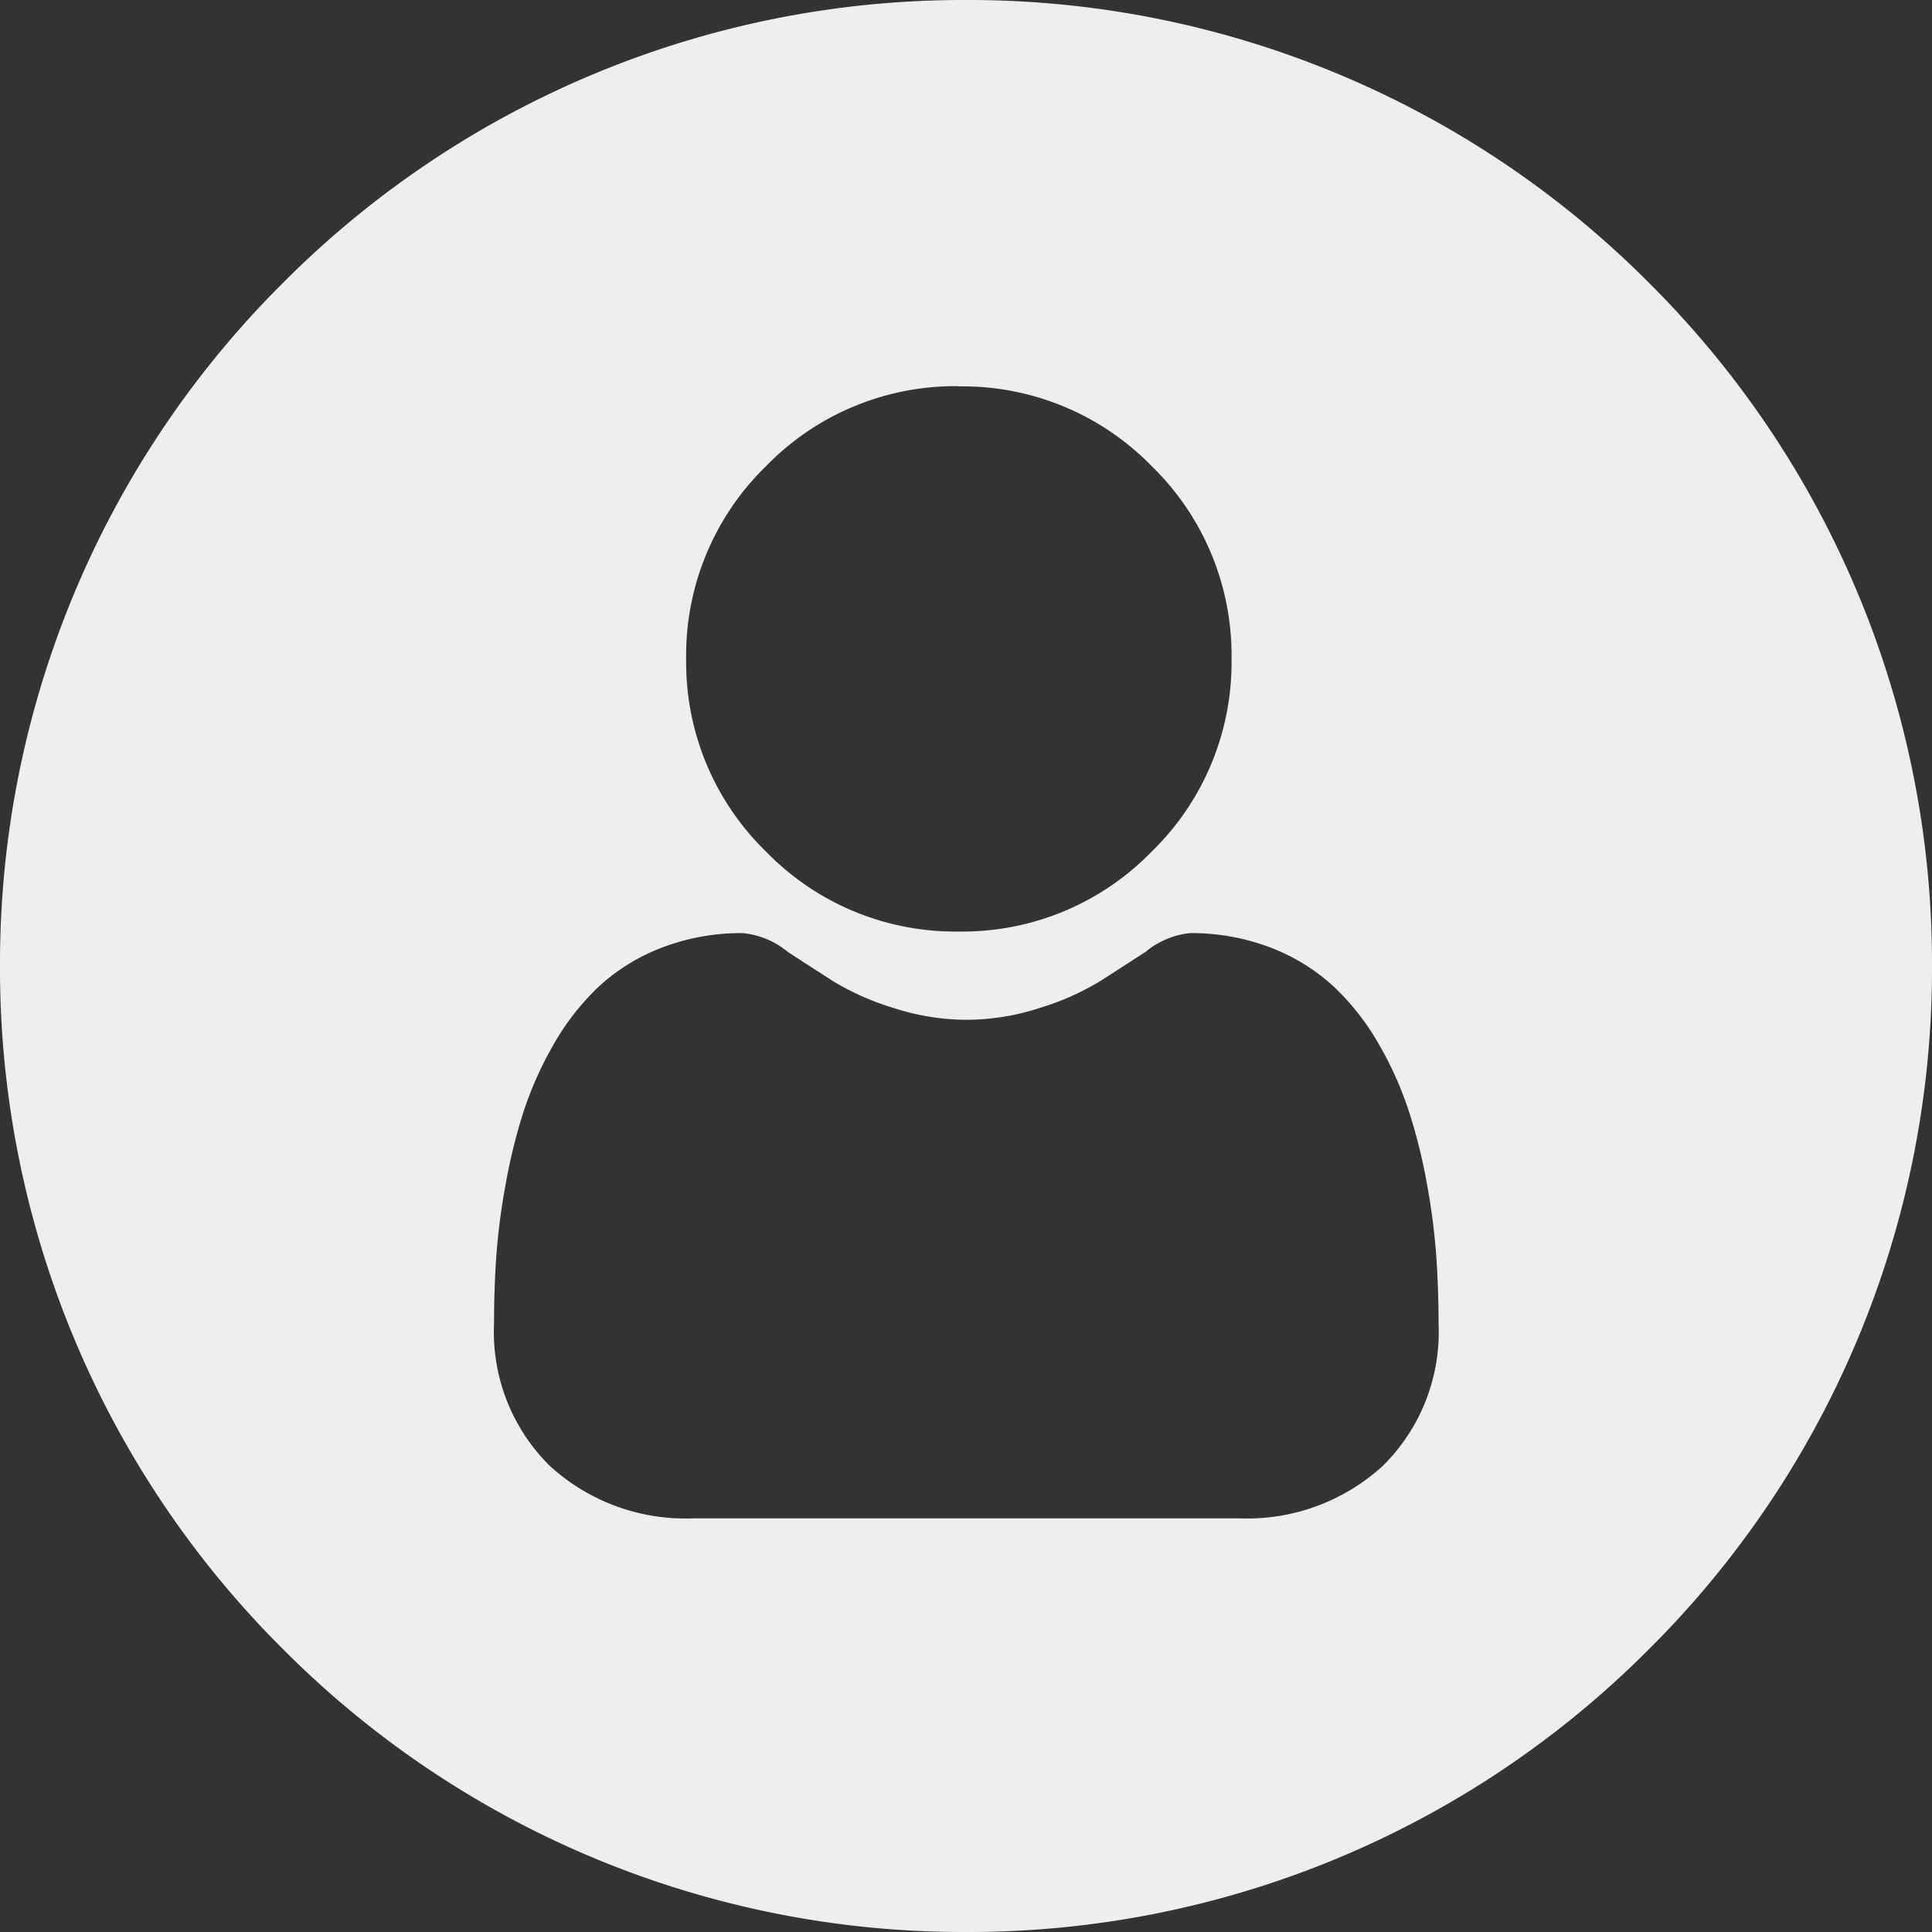 <svg xmlns="http://www.w3.org/2000/svg" width="45" height="45" viewBox="0 0 45 45">
  <rect x="0" y="0" width="45" height="45" fill="#333333" stroke="none"/>
  <path id="제외_1" data-name="제외 1" d="M-3707.5-2438a22.352,22.352,0,0,1-15.91-6.59,22.353,22.353,0,0,1-6.59-15.91,22.353,22.353,0,0,1,6.59-15.91,22.352,22.352,0,0,1,15.91-6.59,22.353,22.353,0,0,1,15.91,6.59,22.353,22.353,0,0,1,6.59,15.91,22.353,22.353,0,0,1-6.59,15.91A22.353,22.353,0,0,1-3707.5-2438Zm-5.2-23.266a5.17,5.17,0,0,0-1.9.344,4.577,4.577,0,0,0-1.492.938,5.861,5.861,0,0,0-1.037,1.353,8.274,8.274,0,0,0-.689,1.562,13.061,13.061,0,0,0-.409,1.676,15.4,15.4,0,0,0-.214,1.666c-.035.505-.052,1.03-.052,1.558a4.382,4.382,0,0,0,1.3,3.313,4.68,4.68,0,0,0,3.35,1.221h12.7a4.68,4.68,0,0,0,3.35-1.221,4.38,4.38,0,0,0,1.3-3.313c0-.531-.018-1.055-.052-1.558a15.721,15.721,0,0,0-.213-1.666,12.894,12.894,0,0,0-.411-1.676,8.147,8.147,0,0,0-.688-1.562,5.8,5.8,0,0,0-1.039-1.353,4.559,4.559,0,0,0-1.491-.938,5.167,5.167,0,0,0-1.9-.344,1.932,1.932,0,0,0-1.032.438c-.312.2-.674.437-1.076.693a6.157,6.157,0,0,1-1.391.613,5.524,5.524,0,0,1-1.7.275,5.54,5.54,0,0,1-1.7-.275,6.142,6.142,0,0,1-1.391-.613c-.391-.251-.76-.488-1.074-.694A1.936,1.936,0,0,0-3712.7-2461.266Zm5.034-12.739a6.144,6.144,0,0,0-4.49,1.861,6.143,6.143,0,0,0-1.862,4.49,6.145,6.145,0,0,0,1.862,4.491,6.143,6.143,0,0,0,4.49,1.86,6.142,6.142,0,0,0,4.49-1.861,6.142,6.142,0,0,0,1.861-4.49,6.145,6.145,0,0,0-1.861-4.49A6.145,6.145,0,0,0-3707.667-2474Z" transform="translate(3730 2483)" fill="#eee"/>
</svg>
